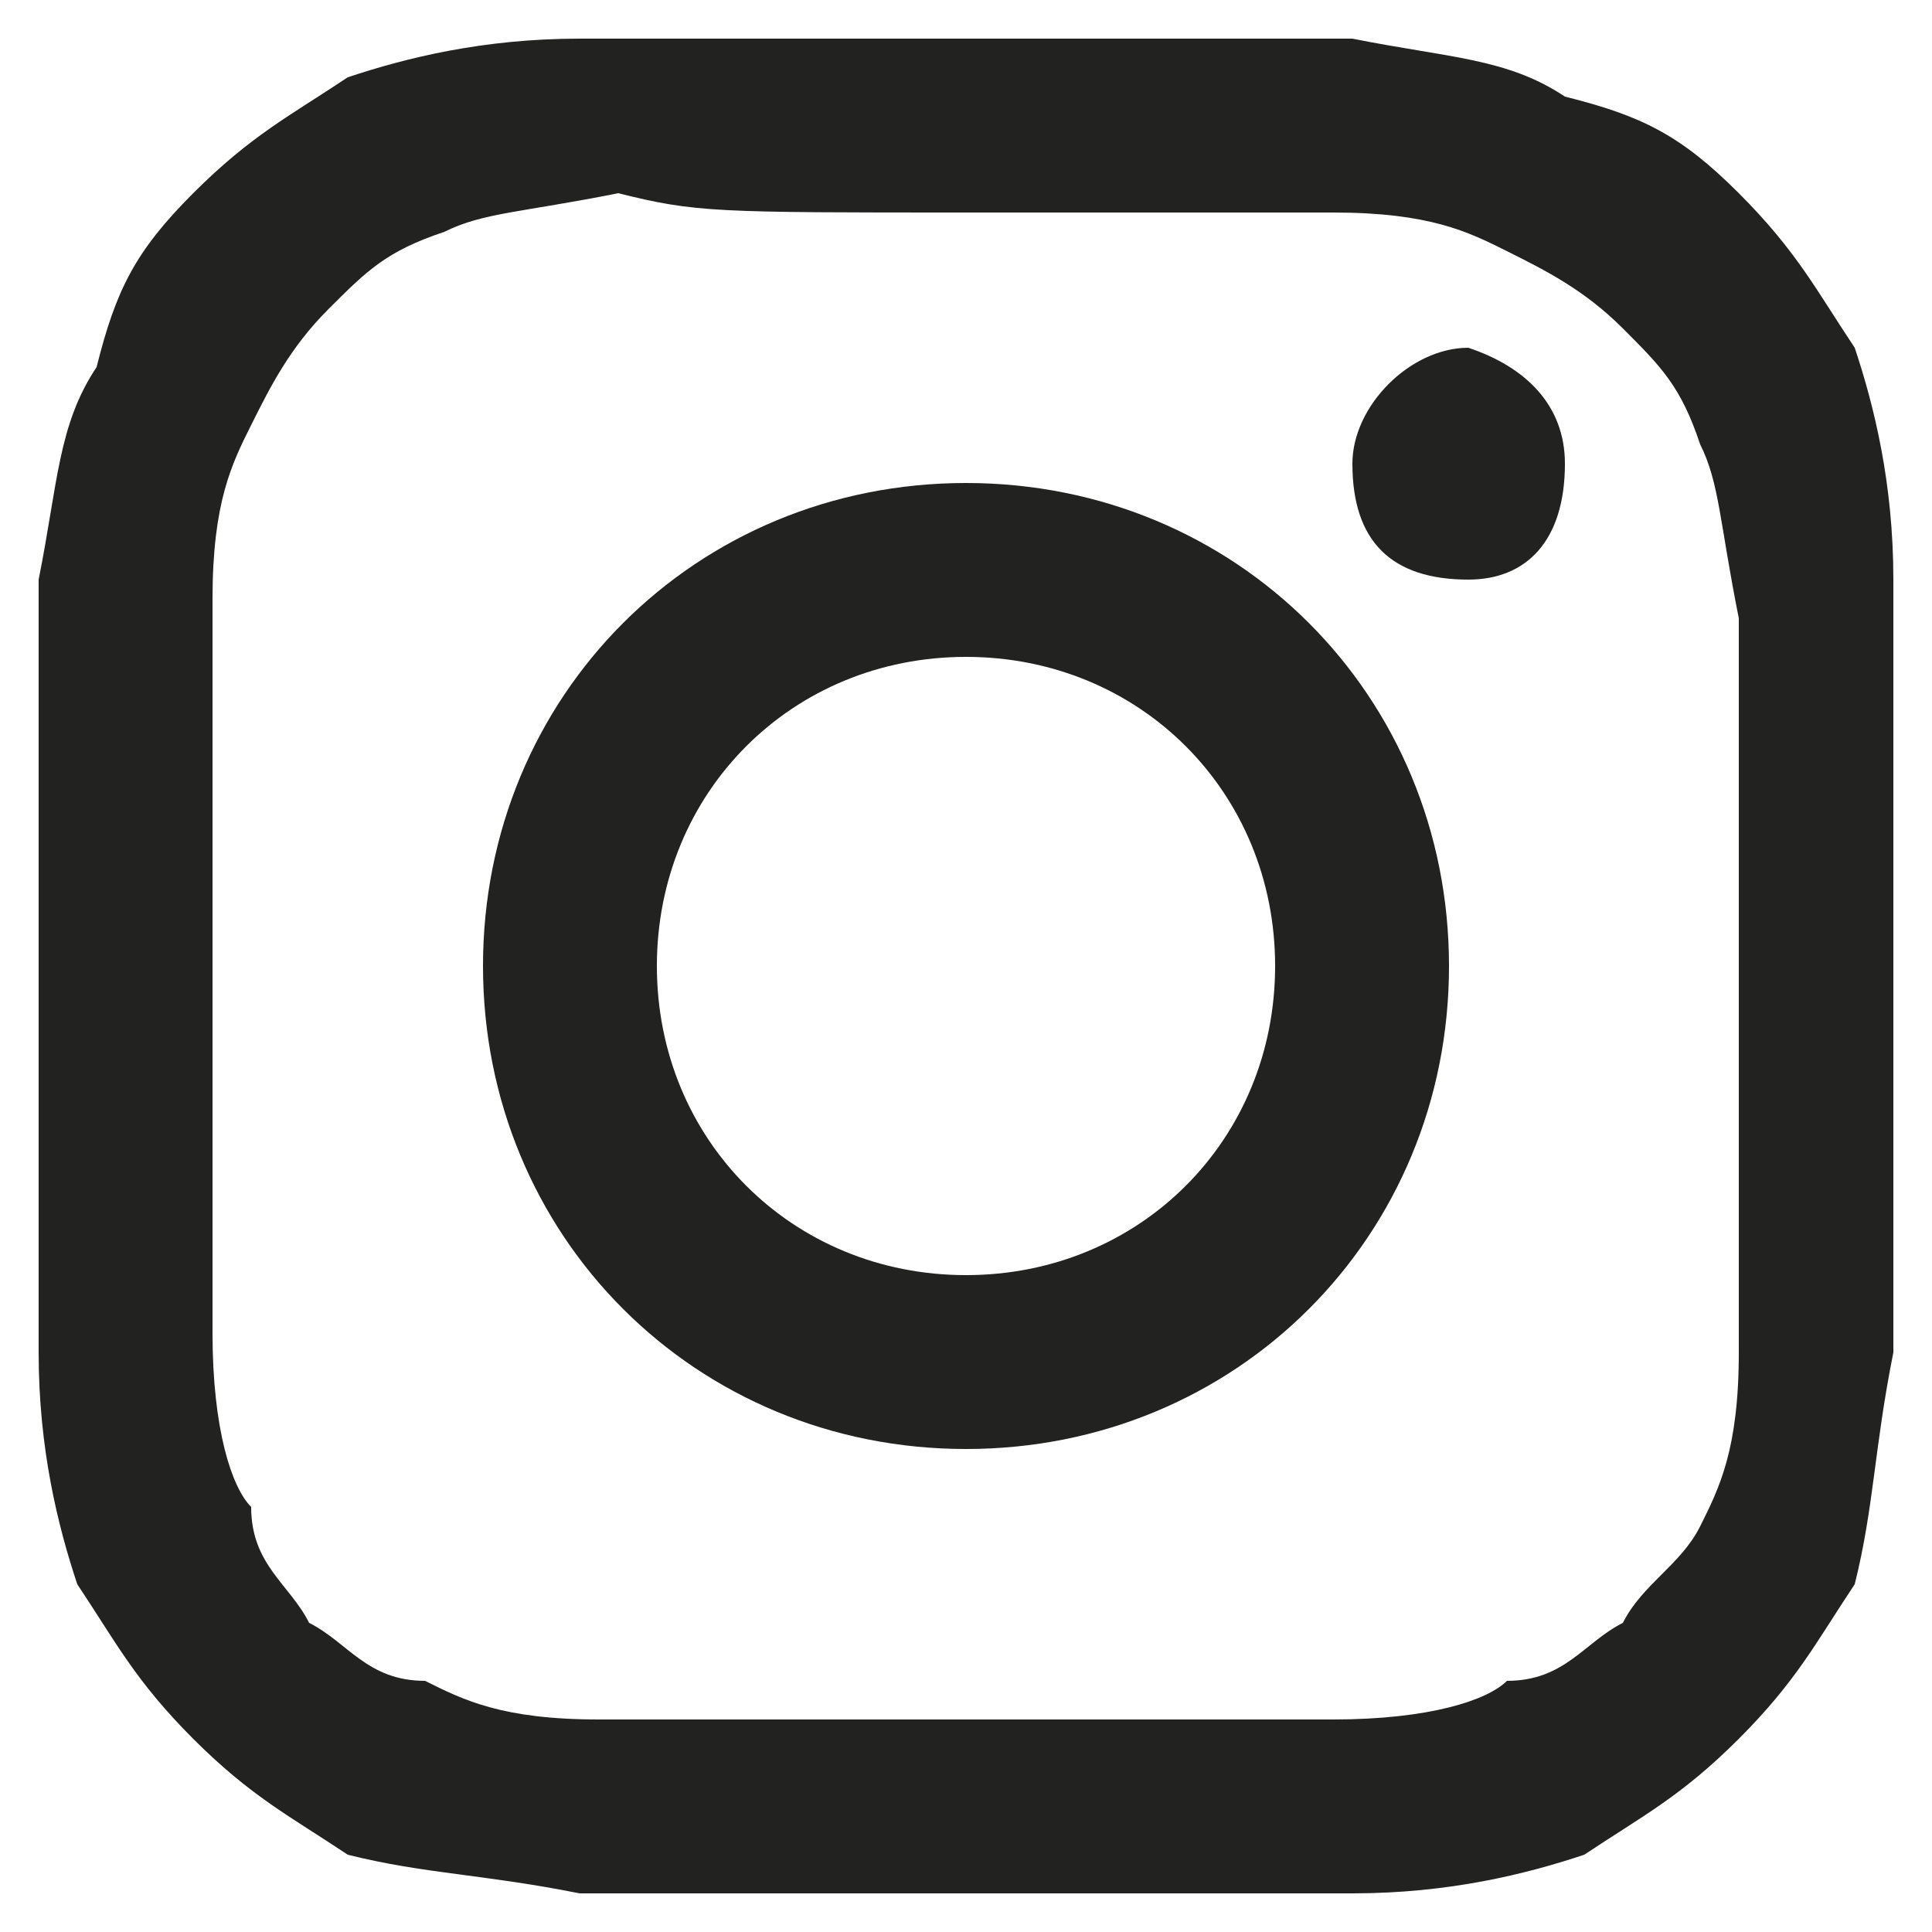 <?xml version="1.0" encoding="UTF-8"?>
<!-- Generator: Adobe Illustrator 28.2.0, SVG Export Plug-In . SVG Version: 6.00 Build 0)  -->
<svg xmlns="http://www.w3.org/2000/svg" xmlns:xlink="http://www.w3.org/1999/xlink" version="1.1" id="Livello_1" x="0px" y="0px" viewBox="0 0 10 10" style="enable-background:new 0 0 10 10;" xml:space="preserve">
<style type="text/css">
	.st0{fill:#222221;}
</style>
<g id="XMLID_2023_">
	<g id="XMLID_2024_">
		<path id="XMLID_2076_" class="st0" d="M5,1.1c1.3,0,1.4,0,1.9,0c0.5,0,0.7,0.1,0.9,0.2c0.2,0.1,0.4,0.2,0.6,0.4    c0.2,0.2,0.3,0.3,0.4,0.6c0.1,0.2,0.1,0.4,0.2,0.9c0,0.5,0,0.7,0,1.9s0,1.4,0,1.9c0,0.5-0.1,0.7-0.2,0.9C8.7,8.1,8.5,8.2,8.4,8.4    C8.2,8.5,8.1,8.7,7.8,8.7C7.7,8.8,7.4,8.9,6.9,8.9c-0.5,0-0.7,0-1.9,0s-1.4,0-1.9,0c-0.5,0-0.7-0.1-0.9-0.2    C1.9,8.7,1.8,8.5,1.6,8.4C1.5,8.2,1.3,8.1,1.3,7.8C1.2,7.7,1.1,7.4,1.1,6.9c0-0.5,0-0.7,0-1.9s0-1.4,0-1.9c0-0.5,0.1-0.7,0.2-0.9    c0.1-0.2,0.2-0.4,0.4-0.6c0.2-0.2,0.3-0.3,0.6-0.4c0.2-0.1,0.4-0.1,0.9-0.2C3.6,1.1,3.7,1.1,5,1.1 M5,0.2c-1.3,0-1.5,0-2,0    c-0.5,0-0.9,0.1-1.2,0.2C1.5,0.6,1.3,0.7,1,1C0.7,1.3,0.6,1.5,0.5,1.9C0.3,2.2,0.3,2.5,0.2,3c0,0.5,0,0.7,0,2c0,1.3,0,1.5,0,2    c0,0.5,0.1,0.9,0.2,1.2C0.6,8.5,0.7,8.7,1,9c0.3,0.3,0.5,0.4,0.8,0.6C2.2,9.7,2.5,9.7,3,9.8c0.5,0,0.7,0,2,0c1.3,0,1.5,0,2,0    c0.5,0,0.9-0.1,1.2-0.2C8.5,9.4,8.7,9.3,9,9c0.3-0.3,0.4-0.5,0.6-0.8C9.7,7.8,9.7,7.5,9.8,7c0-0.5,0-0.7,0-2c0-1.3,0-1.5,0-2    c0-0.5-0.1-0.9-0.2-1.2C9.4,1.5,9.3,1.3,9,1C8.7,0.7,8.5,0.6,8.1,0.5C7.8,0.3,7.5,0.3,7,0.2C6.5,0.2,6.3,0.2,5,0.2"></path>
		<path id="XMLID_2073_" class="st0" d="M5,2.5C3.6,2.5,2.5,3.6,2.5,5c0,1.4,1.1,2.5,2.5,2.5c1.4,0,2.5-1.1,2.5-2.5    C7.5,3.6,6.4,2.5,5,2.5 M5,6.6C4.1,6.6,3.4,5.9,3.4,5c0-0.9,0.7-1.6,1.6-1.6S6.6,4.1,6.6,5C6.6,5.9,5.9,6.6,5,6.6"></path>
		<path id="XMLID_2025_" class="st0" d="M8.1,2.4C8.1,2.8,7.9,3,7.6,3C7.2,3,7,2.8,7,2.4c0-0.3,0.3-0.6,0.6-0.6    C7.9,1.9,8.1,2.1,8.1,2.4"></path>
	</g>
</g>
</svg>
